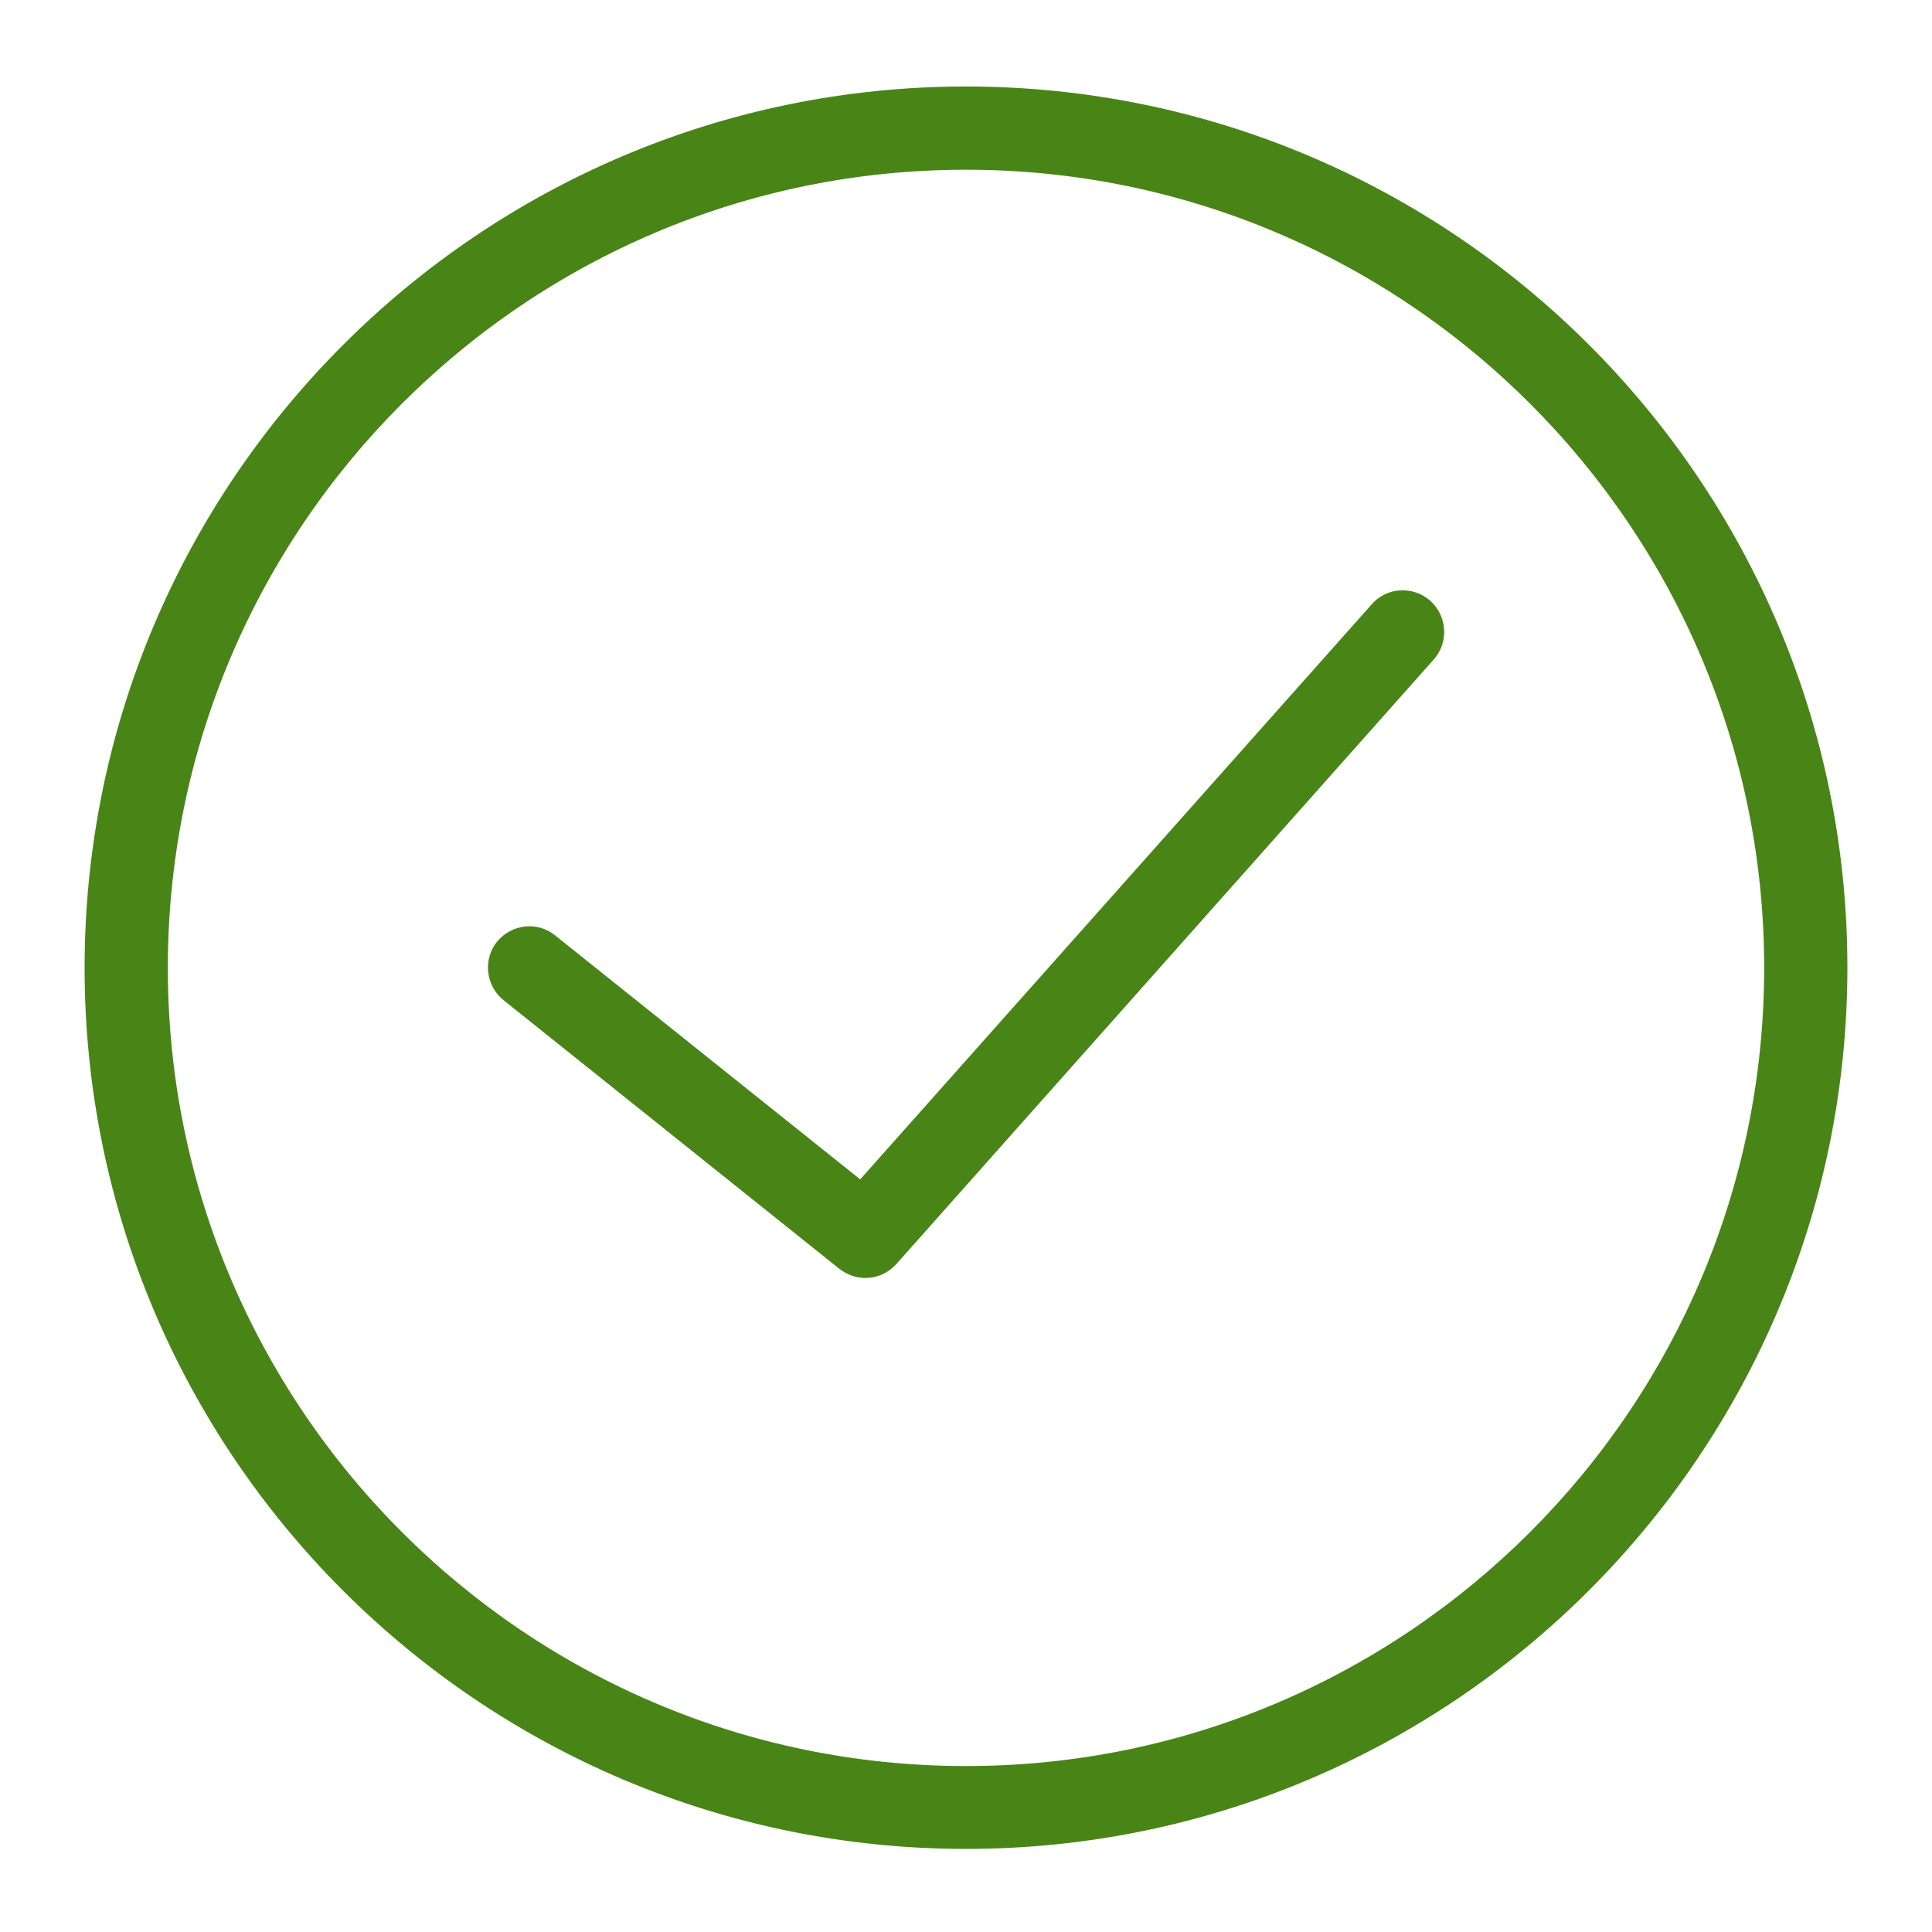 <?xml version="1.0" encoding="utf-8"?>
<!-- Generator: Adobe Illustrator 23.0.2, SVG Export Plug-In . SVG Version: 6.00 Build 0)  -->
<svg version="1.1" xmlns="http://www.w3.org/2000/svg" xmlns:xlink="http://www.w3.org/1999/xlink" x="0px" y="0px"
	 viewBox="-49 141 512 512" style="enable-background:new -49 141 512 512;" xml:space="preserve">
<style type="text/css">
	.st0{display:none;}
	.st1{display:inline;fill:#488516;}
	.st2{display:inline;}
	.st3{fill:#488516;}
	.st4{fill:#488516;stroke:#488516;stroke-width:4.154;stroke-miterlimit:10;}
</style>
<g id="Capa_1" class="st0">
	<path class="st1" d="M387.2,269c-11.9-20.5-35.8-28.1-58.9-35.4c-11.5-3.2-22.7-7.5-33.3-13c-9.6-6.2-18.6-13.5-26.6-21.6
		C251.2,183,231.8,165,207,165s-44.2,18-61.4,33.9c-8.1,8.1-17,15.4-26.6,21.6c-10.6,5.5-21.7,9.8-33.2,13
		c-23.1,7.3-47,14.9-58.9,35.4c-11.5,19.8-6.3,44-1.3,67.4c3,12,4.8,24.3,5.4,36.7c-0.6,12.4-2.4,24.7-5.4,36.7
		c-5,23.4-10.2,47.5,1.3,67.3c9.1,13.7,22.8,23.8,38.6,28.5l-48.7,62.6c-2.7,3.5-2.1,8.5,1.4,11.2c1.7,1.3,3.8,1.9,5.9,1.6l57.2-7.1
		l14.1,49.4c0.8,2.9,3.2,5.1,6.2,5.7c0.5,0.1,1,0.1,1.5,0.1c2.5,0,4.8-1.1,6.3-3.1l51.1-65.7c12.6,12.2,29.1,19.6,46.6,20.8
		c17.5-1.2,34-8.6,46.6-20.8l51.1,65.7c1.5,2,3.8,3.1,6.3,3.1c0.5,0,1,0,1.5-0.1c3-0.6,5.3-2.8,6.2-5.7l14.1-49.4l57.2,7.1
		c4.4,0.6,8.4-2.6,8.9-6.9c0.3-2.1-0.3-4.2-1.6-5.9l-48.7-62.6c15.8-4.7,29.4-14.8,38.5-28.5c11.5-19.8,6.3-44,1.3-67.4
		c-3-12-4.8-24.3-5.4-36.6c0.6-12.4,2.4-24.7,5.4-36.7C393.4,313,398.6,288.8,387.2,269z M106.4,603.6l-11.7-40.8
		c-1.1-3.8-4.8-6.2-8.7-5.7l-44.8,5.6L81.4,511l4.4,1.4c11.5,3.2,22.6,7.5,33.2,13c9.6,6.2,18.6,13.5,26.6,21.6l2.8,2.5L106.4,603.6
		z M372.8,562.7l-44.8-5.6c-3.9-0.5-7.6,1.9-8.7,5.7l-11.7,40.8l-42-54l2.8-2.5c8.1-8.1,17-15.4,26.6-21.6
		c10.6-5.5,21.7-9.8,33.2-13l4.4-1.4L372.8,562.7z M372.8,413c4.6,21.4,8.9,41.5,0.5,56c-8.8,15.2-28.7,21.5-49.9,28.2
		c-12.6,3.5-24.8,8.3-36.4,14.4c-10.7,6.8-20.5,14.8-29.5,23.7C241,550.6,225.5,565,207,565s-34-14.4-50.5-29.7
		c-9-8.9-18.9-16.9-29.5-23.7c-11.6-6.1-23.8-10.9-36.4-14.4c-21.1-6.7-41.1-13-49.9-28.2c-8.4-14.5-4-34.6,0.5-56
		c3.3-13.1,5.2-26.5,5.8-40c-0.5-13.5-2.5-26.9-5.8-40c-4.6-21.4-8.9-41.5-0.5-56c8.8-15.2,28.7-21.5,49.9-28.2
		c12.6-3.5,24.8-8.3,36.4-14.4c10.7-6.8,20.5-14.8,29.5-23.7c16.5-15.3,32-29.7,50.5-29.7s34,14.4,50.5,29.7
		c9,8.9,18.9,16.9,29.5,23.7c11.6,6.1,23.8,10.9,36.4,14.4c21.1,6.7,41.1,13,49.9,28.2c8.4,14.5,4,34.6-0.5,56
		c-3.3,13.1-5.2,26.5-5.8,40C367.5,386.5,369.5,399.9,372.8,413z"/>
	<path class="st1" d="M207,229c-79.5,0-144,64.5-144,144s64.5,144,144,144s144-64.5,144-144C350.9,293.5,286.5,229.1,207,229z
		 M207,501c-70.7,0-128-57.3-128-128s57.3-128,128-128s128,57.3,128,128C334.9,443.7,277.7,500.9,207,501z"/>
	<path class="st1" d="M286.4,333h-49l-15.2-46.6c-2.8-8.4-11.8-13-20.2-10.2c-4.8,1.6-8.6,5.4-10.2,10.2L176.6,333h-49
		c-8.8,0-16,7.2-16,16c0,5.1,2.4,9.9,6.6,12.9l39.6,28.8l-15.1,46.6c-2.7,8.4,1.9,17.4,10.3,20.2c4.9,1.6,10.2,0.7,14.4-2.3
		l39.7-28.8l39.7,28.8c5.6,4.1,13.2,4.1,18.8,0c5.7-4,8-11.3,5.8-17.9l-15.1-46.6l39.6-28.8c7.1-5.2,8.7-15.2,3.5-22.4
		C296.3,335.4,291.5,333,286.4,333z M286.4,349L242,381.2c-2.8,2-4,5.7-2.9,9l16.9,52.1L211.7,410c-2.8-2-6.6-2-9.4,0l-44.4,32.2
		l16.9-52.1c1.1-3.3-0.1-6.9-2.9-8.9L127.6,349h54.8c3.5,0,6.5-2.2,7.6-5.5l16.9-52.1l16.9,52.1c1.1,3.3,4.1,5.5,7.6,5.5L286.4,349z
		"/>
</g>
<g id="Calque_2" class="st0">
	<g class="st2">
		<path class="st3" d="M427.3,265.6l-11.2-3.5c-2.8-0.7-5.6-1.4-9.1-1.4c-12.6,0-23.9,8.4-28.1,20.4l-6.3,19v-14v-0.7
			c0-2.1-1.4-4.2-2.8-5.6L254.6,168.1c-1.4-1.4-3.5-2.1-4.9-2.1H24.4c-4.2,0-7,2.8-7,7v21.8h-26c-4.2,0-7,2.8-7,7v420.4
			c0,4.2,2.8,7,7,7h341.1c4.2,0,7-2.8,7-7v-21.8h26c4.2,0,7-2.8,7-7v-94.8l19.7-26.7l0.7-2.1l52.6-167.8
			C451.2,286.7,442.7,270.6,427.3,265.6z M256.7,189.8l92,88.4h-92V189.8z M-1.6,615.2V208.8h19v384.6c0,4.2,2.8,7,7,7h301.1v14.7
			H-1.6z M358.5,586.4H31.4V180h211.3v105.3c0,4.2,2.8,7,7,7h109.5V345l-33,103.9v2.1l1.4,89.1c0,2.8,2.1,5.6,4.9,6.3
			c2.8,0.7,6.3,0,7.7-2.8l19-25.3v68.1H358.5z M341,518.3l-1.4-58.3l35.1,11.2L341,518.3z M432.9,297.9l-50.5,160.7l-40.7-13.3
			l50.5-160c2.8-7.7,11.2-12.6,19-9.8l11.2,3.5C430.8,281.1,435.7,290.2,432.9,297.9z"/>
		<path class="st3" d="M79.1,292.3h101.1c4.2,0,7-2.8,7-7v-71.6c0-4.2-2.8-7-7-7H79.1c-4.2,0-7,2.8-7,7v71.6
			C72.1,288.8,75.6,292.3,79.1,292.3z M86.2,220.7h87v57.6h-87V220.7z"/>
		<path class="st3" d="M65.1,358.3h213.4c4.2,0,7-2.8,7-7s-2.8-7-7-7H65.1c-4.2,0-7,2.8-7,7S60.9,358.3,65.1,358.3z"/>
		<path class="st3" d="M65.1,409.5h213.4c4.2,0,7-2.8,7-7c0-4.2-2.8-7-7-7H65.1c-4.2,0-7,2.8-7,7C58.1,406.7,60.9,409.5,65.1,409.5z
			"/>
		<path class="st3" d="M65.1,460.8h213.4c4.2,0,7-2.8,7-7c0-4.2-2.8-7-7-7H65.1c-4.2,0-7,2.8-7,7C58.1,458,60.9,460.8,65.1,460.8z"
			/>
		<path class="st3" d="M284.8,505c0-4.2-2.8-7-7-7H65.1c-4.2,0-7,2.8-7,7c0,4.2,2.8,7,7,7h213.4C282,512,284.8,508.5,284.8,505z"/>
		<path class="st3" d="M308,549.2H202c-4.2,0-7,2.8-7,7s2.8,7,7,7h105.3c4.2,0,7-2.8,7-7S311.5,549.2,308,549.2z"/>
	</g>
</g>
<g id="Calque_3" class="st0">
	<path class="st1" d="M439.1,469.2H-25.1c-4.4,0-8-3.6-8-8V197c0-17.7,14.4-32,32-32h416.2c17.7,0,32,14.4,32,32v264.1
		C447.1,465.6,443.5,469.2,439.1,469.2z M-17.1,453.1h448.2V197c0-8.8-7.2-16-16-16H-1.1c-8.8,0-16,7.2-16,16V453.1z"/>
	<path class="st1" d="M415.1,533.2H-1.1c-17.7,0-32-14.4-32-32v-40c0-4.4,3.6-8,8-8h464.2c4.4,0,8,3.6,8,8v40
		C447.1,518.8,432.8,533.2,415.1,533.2z M-17.1,469.2v32c0,8.8,7.2,16,16,16h416.2c8.8,0,16-7.2,16-16v-32H-17.1z"/>
	<path class="st1" d="M231,501.2h-48c-4.4,0-8-3.6-8-8s3.6-8,8-8h48c4.4,0,8,3.6,8,8S235.4,501.2,231,501.2z"/>
	<path class="st1" d="M407.1,469.2H6.9c-4.4,0-8-3.6-8-8V205c0-4.4,3.6-8,8-8h400.2c4.4,0,8,3.6,8,8v256.1
		C415.1,465.6,411.5,469.2,407.1,469.2z M14.9,453.1h384.2V213H14.9V453.1z"/>
	<path class="st1" d="M311.1,629.2H102.9c-13.2,0-24-10.8-24-24s10.8-24,24-24h208.1c13.2,0,24,10.8,24,24S324.3,629.2,311.1,629.2z
		 M102.9,597.2c-4.4,0-8,3.6-8,8s3.6,8,8,8h208.1c4.4,0,8-3.6,8-8s-3.6-8-8-8H102.9z"/>
	<path class="st1" d="M295,597.2H119c-4.4,0-8-3.6-8-8s3.6-8,8-8c26.6,0,40-18.8,40-56c0-4.4,3.6-8,8-8h80c4.4,0,8,3.6,8,8
		c0,37.2,13.5,56,40,56c4.4,0,8,3.6,8,8S299.5,597.2,295,597.2z M157.9,581.2h98.1c-9.9-10.9-15.7-27.2-16.8-48h-64.5
		C173.6,554,167.8,570.3,157.9,581.2z"/>
	<path class="st1" d="M321.1,437.1c-2.1,0-4.2-0.8-5.7-2.3l-19.3-19.3l-11.3,11.3c-2,2-4.9,2.8-7.6,2.1c-2.7-0.7-4.9-2.8-5.7-5.5
		l-24-80c-0.8-2.8-0.1-5.9,2-8c2.1-2.1,5.1-2.9,8-2l80,24c2.7,0.8,4.8,3,5.5,5.7c0.7,2.7-0.1,5.6-2.1,7.6L330,381.5l19.3,19.3
		c3.1,3.1,3.1,8.2,0,11.3l-22.6,22.6C325.2,436.3,323.2,437.1,321.1,437.1z M296.1,397.2c2.7,0,5.3,1,7.4,3.1l17.6,17.6l11.3-11.3
		l-18.6-18.6c-1.7-1.7-2.7-4-2.7-6.4c0-2.4,0.9-4.7,2.6-6.4l6.2-6.2L267,353l15.9,53l5.8-5.8C290.7,398.2,293.4,397.2,296.1,397.2z"
		/>
	<path class="st1" d="M303,285.1H78.9c-4.4,0-8-3.6-8-8v-40c0-4.4,3.6-8,8-8H303c4.4,0,8,3.6,8,8v40
		C311.1,281.5,307.5,285.1,303,285.1z M86.9,269.1H295v-24H86.9V269.1z"/>
	<path class="st1" d="M175,365.1h-64c-4.4,0-8-3.6-8-8v-32c0-4.4,3.6-8,8-8h64c4.4,0,8,3.6,8,8v32C183,361.5,179.4,365.1,175,365.1z
		 M119,349.1h48v-16h-48V349.1z"/>
	<path class="st1" d="M269.5,397.1H78.9c-4.4,0-8-3.6-8-8V237c0-4.4,3.6-8,8-8H303c4.4,0,8,3.6,8,8v118.4c0,2.5-1.2,4.9-3.2,6.4
		c-2,1.5-4.7,2-7.1,1.2L267,353l10.1,33.8c0.7,2.4,0.3,5.1-1.2,7.1C274.4,395.9,272,397.1,269.5,397.1z M86.9,381.1h171.8
		l-11.3-37.7c-0.8-2.8-0.1-5.9,2-8c2.1-2.1,5.1-2.9,8-2l37.7,11.3V245H86.9V381.1z"/>
</g>
<g id="Calque_4">
	<g>
		<path class="st4" d="M207,166C79.4,166-24.5,269.8-24.5,397.5S79.4,628.9,207,628.9c127.6,0,231.5-103.8,231.5-231.5
			S334.6,166,207,166L207,166z M207,611.1C89.2,611.1-6.6,515.3-6.6,397.5c0-117.8,95.8-213.6,213.6-213.6
			c117.8,0,213.6,95.8,213.6,213.6C420.6,515.3,324.8,611.1,207,611.1L207,611.1z M207,611.1"/>
		<path class="st4" d="M316.1,302.5L179.2,456.4l-82.4-65.9c-3.8-3.1-9.4-2.4-12.5,1.4c-3,3.8-2.4,9.4,1.4,12.5l89,71.2
			c1.7,1.3,3.6,2,5.6,2c2.5,0,4.9-1,6.7-3l142.4-160.2c3.3-3.7,2.9-9.3-0.7-12.6C325,298.5,319.3,298.8,316.1,302.5L316.1,302.5z
			 M316.1,302.5"/>
	</g>
</g>
</svg>
